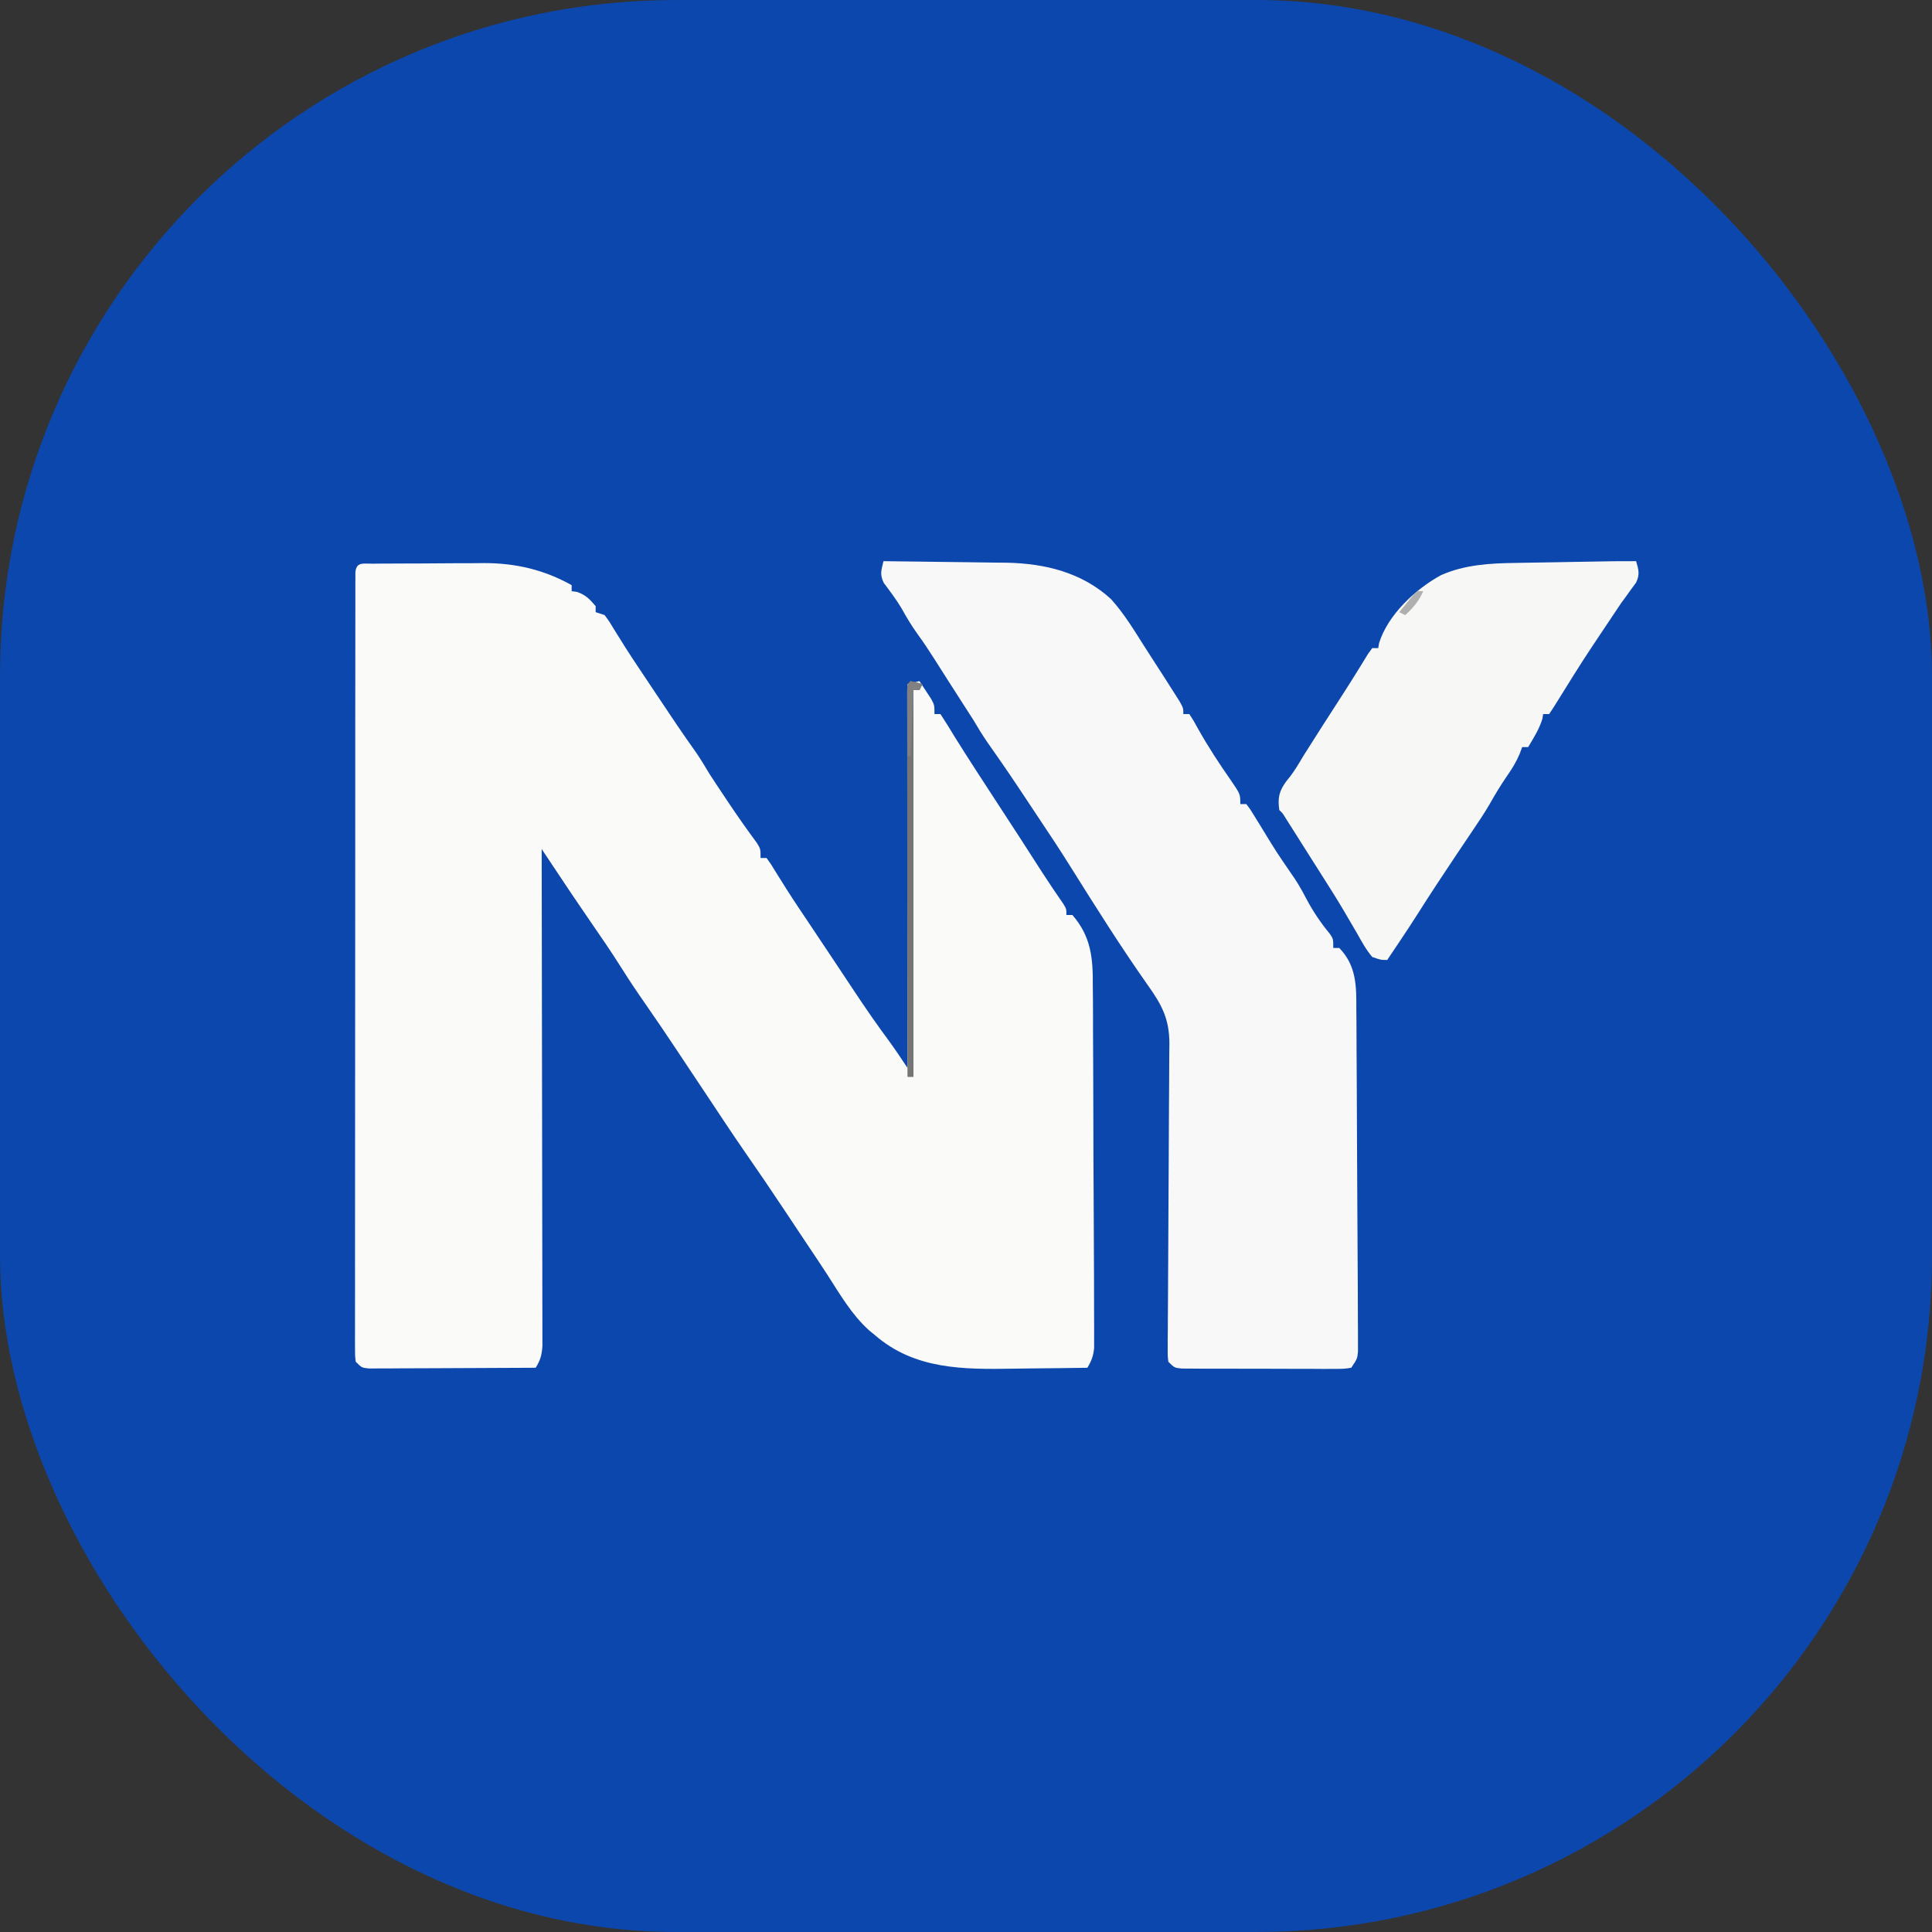 <svg xmlns="http://www.w3.org/2000/svg" version="1.1" xmlns:xlink="http://www.w3.org/1999/xlink" width="1000" height="1000"><rect width="100%" height="100%" fill="#333333" stroke="none"/><g clip-path="url(#SvgjsClipPath1502)"><rect width="1000" height="1000" fill="#0c47ad"></rect><g transform="matrix(1.552,0,0,1.552,150,228.381)"><svg xmlns="http://www.w3.org/2000/svg" version="1.1" xmlns:xlink="http://www.w3.org/1999/xlink" width="451" height="350"><svg version="1.1" xmlns="http://www.w3.org/2000/svg" width="451" height="350">
<path d="M0 0 C0.982 -0.01 1.965 -0.019 2.977 -0.029 C4.586 -0.035 4.586 -0.035 6.227 -0.042 C7.329 -0.048 8.432 -0.053 9.567 -0.059 C11.912 -0.069 14.256 -0.075 16.601 -0.079 C20.154 -0.089 23.707 -0.12 27.26 -0.151 C29.541 -0.158 31.822 -0.163 34.102 -0.167 C35.678 -0.186 35.678 -0.186 37.286 -0.204 C47.846 -0.173 57.165 2.014 66.395 7.161 C66.395 7.821 66.395 8.481 66.395 9.161 C66.973 9.244 67.55 9.326 68.145 9.411 C71.049 10.379 72.433 11.848 74.395 14.161 C74.395 14.821 74.395 15.481 74.395 16.161 C75.88 16.656 75.88 16.656 77.395 17.161 C78.938 19.243 78.938 19.243 80.583 21.974 C83.06 26.001 85.575 29.983 88.208 33.911 C90.437 37.238 92.666 40.566 94.88 43.903 C99.147 50.333 103.438 56.732 107.923 63.013 C109.518 65.341 110.943 67.741 112.395 70.161 C113.954 72.573 115.549 74.961 117.145 77.349 C117.583 78.007 118.022 78.665 118.473 79.344 C121.613 84.045 124.858 88.659 128.216 93.208 C129.395 95.161 129.395 95.161 129.395 98.161 C130.055 98.161 130.715 98.161 131.395 98.161 C132.841 100.146 132.841 100.146 134.52 102.911 C136.983 106.892 139.477 110.834 142.083 114.724 C142.747 115.715 143.41 116.706 144.094 117.728 C144.637 118.536 144.637 118.536 145.19 119.361 C147.074 122.175 148.951 124.993 150.829 127.811 C151.873 129.378 152.918 130.945 153.963 132.511 C156.203 135.868 158.441 139.225 160.661 142.595 C164.477 148.372 168.417 154.025 172.536 159.591 C174.564 162.395 176.476 165.282 178.395 168.161 C178.395 125.921 178.395 83.681 178.395 40.161 C179.715 39.831 181.035 39.501 182.395 39.161 C183.237 40.427 184.068 41.699 184.895 42.974 C185.359 43.681 185.823 44.389 186.302 45.118 C187.395 47.161 187.395 47.161 187.395 50.161 C188.055 50.161 188.715 50.161 189.395 50.161 C191.137 52.798 192.773 55.452 194.395 58.161 C199.096 65.657 203.926 73.07 208.77 80.474 C213.72 88.049 218.646 95.638 223.52 103.263 C225.753 106.714 228.057 110.112 230.399 113.489 C231.395 115.161 231.395 115.161 231.395 117.161 C232.055 117.161 232.715 117.161 233.395 117.161 C239.664 124.396 240.268 131.587 240.2 140.809 C240.211 142.154 240.225 143.499 240.242 144.843 C240.279 148.465 240.279 152.086 240.271 155.708 C240.269 159.508 240.3 163.308 240.326 167.109 C240.366 173.482 240.383 179.855 240.385 186.229 C240.388 194.407 240.428 202.585 240.479 210.763 C240.523 217.806 240.55 224.849 240.574 231.892 C240.583 234.152 240.594 236.412 240.605 238.672 C240.622 242.22 240.627 245.767 240.625 249.315 C240.626 251.237 240.636 253.158 240.647 255.08 C240.644 256.224 240.641 257.368 240.638 258.546 C240.64 259.54 240.641 260.534 240.643 261.557 C240.389 264.232 239.762 265.872 238.395 268.161 C232.28 268.261 226.164 268.333 220.048 268.381 C217.975 268.401 215.901 268.428 213.828 268.463 C197.015 268.739 180.749 268.818 167.395 257.161 C166.798 256.673 166.202 256.184 165.587 255.681 C159.805 250.486 155.872 243.646 151.694 237.165 C149.627 233.975 147.51 230.819 145.395 227.661 C144.563 226.414 143.731 225.167 142.899 223.919 C142.487 223.301 142.074 222.682 141.65 222.045 C140.384 220.145 139.122 218.243 137.86 216.341 C133.207 209.332 128.485 202.383 123.68 195.478 C119.901 190.017 116.246 184.473 112.575 178.939 C110.164 175.306 107.741 171.68 105.321 168.052 C104.024 166.105 102.73 164.157 101.438 162.208 C97.959 156.965 94.433 151.759 90.833 146.599 C88.139 142.735 85.523 138.839 83.02 134.849 C79.669 129.514 76.111 124.337 72.528 119.156 C68.414 113.204 64.391 107.195 60.395 101.161 C59.062 99.161 57.729 97.161 56.395 95.161 C56.397 96.028 56.399 96.896 56.401 97.789 C56.445 118.879 56.478 139.969 56.499 161.058 C56.509 171.257 56.523 181.456 56.546 191.655 C56.566 200.543 56.579 209.43 56.583 218.318 C56.586 223.026 56.592 227.733 56.607 232.44 C56.62 236.869 56.624 241.298 56.621 245.727 C56.622 247.354 56.626 248.981 56.634 250.608 C56.644 252.827 56.641 255.045 56.636 257.264 C56.638 258.507 56.639 259.749 56.641 261.03 C56.408 263.999 55.96 265.668 54.395 268.161 C46.868 268.207 39.34 268.243 31.812 268.265 C28.317 268.275 24.822 268.289 21.326 268.312 C17.31 268.338 13.294 268.348 9.278 268.356 C7.391 268.372 7.391 268.372 5.465 268.388 C4.304 268.388 3.143 268.388 1.947 268.388 C0.921 268.393 -0.105 268.397 -1.162 268.402 C-3.605 268.161 -3.605 268.161 -5.605 266.161 C-5.854 264.215 -5.854 264.215 -5.854 261.779 C-5.858 260.853 -5.863 259.926 -5.868 258.972 C-5.862 257.947 -5.857 256.923 -5.852 255.867 C-5.854 254.784 -5.857 253.701 -5.859 252.585 C-5.865 248.931 -5.856 245.277 -5.848 241.624 C-5.849 239.014 -5.851 236.405 -5.853 233.795 C-5.858 227.429 -5.853 221.063 -5.844 214.697 C-5.833 207.29 -5.833 199.883 -5.834 192.477 C-5.834 179.266 -5.825 166.056 -5.811 152.845 C-5.796 140.012 -5.789 127.18 -5.79 114.347 C-5.79 113.161 -5.79 113.161 -5.79 111.952 C-5.79 111.163 -5.79 110.373 -5.79 109.56 C-5.791 94.97 -5.785 80.379 -5.776 65.789 C-5.773 60.62 -5.772 55.451 -5.772 50.283 C-5.771 43.333 -5.765 36.384 -5.754 29.434 C-5.751 26.875 -5.75 24.317 -5.751 21.758 C-5.751 18.281 -5.746 14.805 -5.738 11.328 C-5.74 10.302 -5.742 9.275 -5.743 8.217 C-5.74 7.293 -5.737 6.369 -5.733 5.417 C-5.733 4.614 -5.732 3.81 -5.731 2.982 C-5.475 -0.701 -3.151 0.025 0 0 Z " fill="#FAFAF9" transform="translate(27.605,40.839)"></path>
<path d="M0 0 C6.901 0.068 13.802 0.157 20.703 0.262 C23.046 0.296 25.389 0.324 27.732 0.346 C31.119 0.38 34.505 0.433 37.891 0.488 C39.438 0.498 39.438 0.498 41.017 0.508 C53.922 0.763 66.189 3.773 75.871 12.641 C80.095 17.321 83.375 22.682 86.734 28 C87.987 29.979 89.256 31.946 90.531 33.91 C92.705 37.263 94.866 40.622 97 44 C97.579 44.915 98.158 45.83 98.754 46.773 C100 49 100 49 100 51 C100.66 51 101.32 51 102 51 C103.375 53.098 103.375 53.098 105 56.062 C108.306 61.933 111.94 67.489 115.799 73.01 C119 77.68 119 77.68 119 81 C119.66 81 120.32 81 121 81 C122.249 82.633 122.249 82.633 123.645 84.91 C124.157 85.736 124.669 86.561 125.197 87.412 C125.73 88.287 126.263 89.161 126.812 90.062 C131.079 97.04 131.079 97.04 135.703 103.781 C137.719 106.606 139.358 109.356 140.938 112.438 C143.233 116.772 145.777 120.566 148.898 124.344 C150 126 150 126 150 129 C150.66 129 151.32 129 152 129 C157.793 134.97 157.728 141.833 157.691 149.702 C157.712 151.584 157.712 151.584 157.733 153.504 C157.765 156.924 157.775 160.342 157.775 163.761 C157.779 167.346 157.81 170.931 157.838 174.515 C157.88 180.528 157.903 186.541 157.914 192.553 C157.927 199.505 157.964 206.457 158.015 213.409 C158.07 220.818 158.109 228.227 158.142 235.637 C158.152 237.77 158.165 239.904 158.179 242.037 C158.203 246.006 158.21 249.975 158.215 253.945 C158.223 255.127 158.232 256.31 158.241 257.529 C158.239 258.607 158.238 259.685 158.236 260.796 C158.239 261.734 158.242 262.672 158.244 263.639 C158 266 158 266 156 269 C153.533 269.374 153.533 269.374 150.389 269.372 C149.214 269.379 148.039 269.385 146.829 269.391 C145.555 269.382 144.281 269.373 142.969 269.363 C141.667 269.364 140.365 269.364 139.023 269.365 C136.266 269.365 133.509 269.354 130.751 269.336 C127.214 269.313 123.676 269.313 120.139 269.32 C116.769 269.324 113.4 269.312 110.031 269.301 C108.757 269.302 107.483 269.303 106.171 269.304 C104.996 269.294 103.822 269.284 102.611 269.275 C101.574 269.27 100.536 269.265 99.467 269.261 C97 269 97 269 95 267 C94.762 264.99 94.762 264.99 94.78 262.472 C94.782 261.042 94.782 261.042 94.784 259.583 C94.802 258.009 94.802 258.009 94.821 256.403 C94.825 255.301 94.83 254.198 94.834 253.062 C94.845 250.661 94.861 248.26 94.88 245.86 C94.91 242.06 94.927 238.261 94.94 234.462 C94.975 225.022 95.027 215.582 95.089 206.141 C95.142 198.174 95.183 190.207 95.207 182.24 C95.217 179.722 95.234 177.204 95.256 174.686 C95.287 171.162 95.3 167.638 95.309 164.114 C95.323 163.073 95.337 162.032 95.351 160.959 C95.341 152.718 92.885 148.039 88.125 141.375 C78.994 128.411 70.548 114.967 62.134 101.531 C58.846 96.291 55.446 91.136 52 86 C51.011 84.512 50.023 83.024 49.035 81.535 C41.844 70.704 41.844 70.704 34.402 60.043 C32.829 57.751 31.424 55.387 30 53 C28.59 50.787 27.175 48.579 25.75 46.375 C22.895 41.951 20.059 37.516 17.25 33.062 C15.347 30.061 13.407 27.121 11.312 24.25 C9.38 21.533 7.711 18.815 6.117 15.891 C4.321 12.85 2.184 10.041 0.074 7.211 C-1.297 4.388 -0.716 2.982 0 0 Z " fill="#F8F8F8" transform="translate(198,40)"></path>
<path d="M0 0 C0.847 2.866 1.288 4.386 -0.006 7.145 C-0.521 7.842 -1.036 8.539 -1.566 9.258 C-2.125 10.037 -2.683 10.816 -3.258 11.618 C-3.833 12.404 -4.408 13.19 -5 14 C-5.996 15.472 -6.984 16.948 -7.965 18.43 C-8.451 19.157 -8.938 19.884 -9.439 20.633 C-17.657 32.905 -17.657 32.905 -25.461 45.441 C-26.593 47.323 -27.79 49.167 -29 51 C-29.66 51 -30.32 51 -31 51 C-31.082 51.516 -31.165 52.031 -31.25 52.562 C-32.321 56.045 -34.135 58.872 -36 62 C-36.66 62 -37.32 62 -38 62 C-38.271 62.735 -38.541 63.47 -38.82 64.227 C-39.951 66.885 -41.228 69.012 -42.875 71.375 C-45.078 74.547 -47.026 77.794 -48.924 81.157 C-50.733 84.256 -52.742 87.216 -54.75 90.188 C-55.186 90.838 -55.622 91.488 -56.072 92.157 C-57.379 94.106 -58.689 96.053 -60 98 C-64.48 104.676 -68.896 111.38 -73.191 118.176 C-76.387 123.166 -79.695 128.081 -83 133 C-85.184 132.992 -85.184 132.992 -88 132 C-90.053 129.597 -91.518 126.873 -93.062 124.125 C-94.026 122.48 -94.991 120.835 -95.957 119.191 C-96.454 118.337 -96.951 117.482 -97.463 116.602 C-99.966 112.364 -102.607 108.215 -105.25 104.062 C-106.251 102.483 -107.253 100.904 -108.254 99.324 C-108.722 98.587 -109.19 97.85 -109.672 97.091 C-110.877 95.194 -112.078 93.295 -113.277 91.395 C-113.908 90.398 -114.538 89.402 -115.188 88.375 C-115.717 87.537 -116.247 86.699 -116.793 85.836 C-117.871 84.062 -117.871 84.062 -119 83 C-119.581 78.931 -119.052 76.683 -116.688 73.438 C-116.258 72.9 -115.829 72.362 -115.387 71.809 C-113.724 69.64 -112.386 67.354 -111 65 C-106.841 58.373 -102.599 51.796 -98.353 45.224 C-96.521 42.386 -94.715 39.539 -92.941 36.664 C-92.321 35.661 -91.701 34.658 -91.062 33.625 C-90.517 32.73 -89.972 31.836 -89.41 30.914 C-88.712 29.967 -88.712 29.967 -88 29 C-87.34 29 -86.68 29 -86 29 C-85.863 28.174 -85.863 28.174 -85.723 27.332 C-82.797 17.89 -73.619 9.361 -65.125 4.688 C-57.168 1.153 -48.729 0.692 -40.137 0.586 C-39.142 0.567 -38.147 0.547 -37.122 0.527 C-33.977 0.468 -30.832 0.421 -27.688 0.375 C-25.559 0.337 -23.431 0.298 -21.303 0.258 C-6.532 -0.011 -6.532 -0.011 0 0 Z " fill="#F7F7F6" transform="translate(449,40)"></path>
<path d="M0 0 C2.062 0.438 2.062 0.438 4 1 C3.67 1.66 3.34 2.32 3 3 C2.34 3 1.68 3 1 3 C1 45.57 1 88.14 1 132 C0.34 132 -0.32 132 -1 132 C-1.023 114.937 -1.041 97.874 -1.052 80.811 C-1.057 72.889 -1.064 64.967 -1.075 57.045 C-1.085 50.142 -1.092 43.24 -1.094 36.337 C-1.095 32.68 -1.098 29.023 -1.106 25.366 C-1.114 21.291 -1.114 17.215 -1.114 13.139 C-1.117 11.918 -1.121 10.696 -1.124 9.438 C-1.123 8.334 -1.122 7.231 -1.12 6.094 C-1.121 5.128 -1.122 4.163 -1.123 3.169 C-1 1 -1 1 0 0 Z " fill="#757575" transform="translate(207,80)"></path>
<path d="M0 0 C2.062 0.438 2.062 0.438 4 1 C3.67 1.66 3.34 2.32 3 3 C2.34 3 1.68 3 1 3 C0.67 10.26 0.34 17.52 0 25 C-0.33 25 -0.66 25 -1 25 C-1.029 21.021 -1.047 17.042 -1.062 13.062 C-1.071 11.926 -1.079 10.79 -1.088 9.619 C-1.091 8.54 -1.094 7.46 -1.098 6.348 C-1.103 5.347 -1.108 4.347 -1.114 3.317 C-1 1 -1 1 0 0 Z " fill="#818181" transform="translate(207,80)"></path>
<path d="M0 0 C0.66 0 1.32 0 2 0 C0.557 3.366 -1.333 5.51 -4 8 C-4.66 7.67 -5.32 7.34 -6 7 C-5.049 5.827 -4.089 4.662 -3.125 3.5 C-2.591 2.85 -2.058 2.201 -1.508 1.531 C-0.761 0.773 -0.761 0.773 0 0 Z " fill="#AFAFAF" transform="translate(376,50)"></path>
</svg></svg></g></g><defs><clipPath id="SvgjsClipPath1502"><rect width="1000" height="1000" x="0" y="0" rx="350" ry="350"></rect></clipPath></defs></svg>